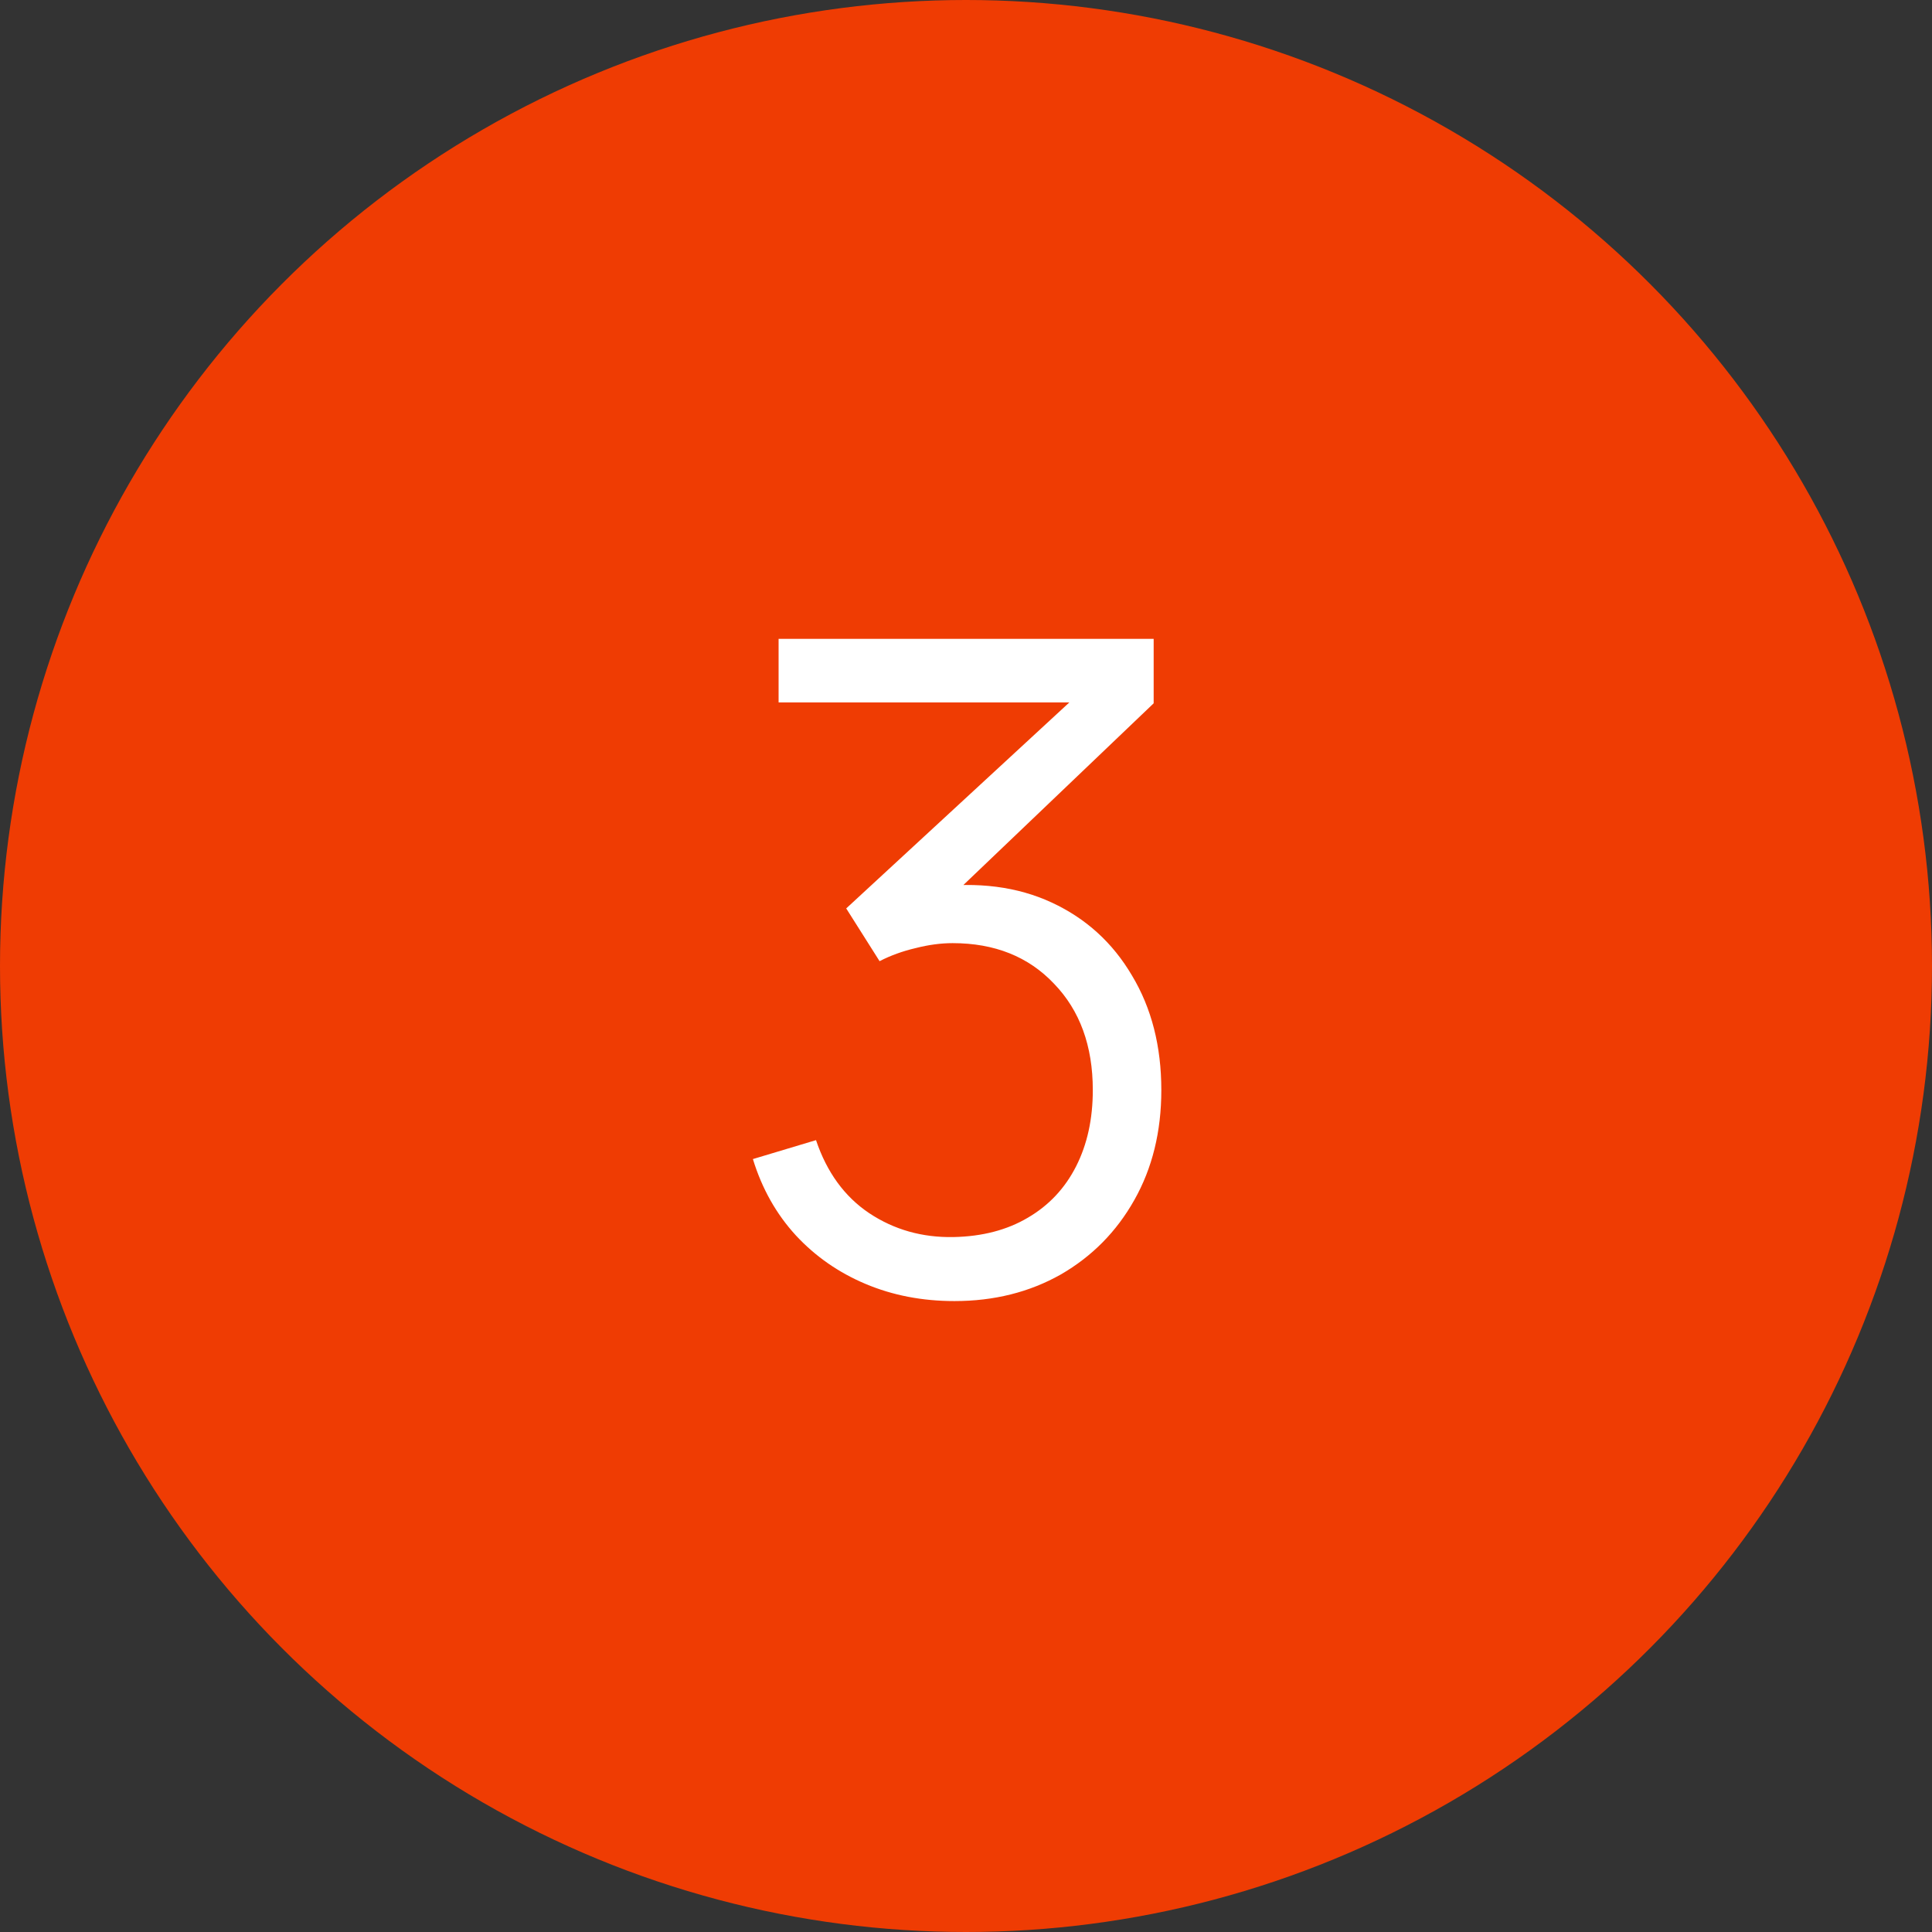 <?xml version="1.0" encoding="UTF-8"?> <svg xmlns="http://www.w3.org/2000/svg" width="30" height="30" viewBox="0 0 30 30" fill="none"><rect x="0" y="0" width="30" height="30" fill="#333333" stroke="none"/><circle cx="15" cy="15" r="15" fill="#EF3C03"></circle><path d="M14.82 20.203C14.32 20.203 13.861 20.114 13.441 19.937C13.021 19.76 12.659 19.508 12.356 19.181C12.053 18.85 11.831 18.455 11.691 17.998L12.671 17.704C12.839 18.203 13.114 18.581 13.497 18.838C13.884 19.095 14.32 19.218 14.806 19.209C15.254 19.2 15.639 19.099 15.961 18.908C16.288 18.717 16.537 18.451 16.71 18.11C16.883 17.769 16.969 17.375 16.969 16.927C16.969 16.241 16.768 15.69 16.367 15.275C15.97 14.855 15.445 14.645 14.792 14.645C14.61 14.645 14.418 14.671 14.218 14.722C14.017 14.769 13.831 14.836 13.658 14.925L13.14 14.106L17.06 10.487L17.228 10.907H12.09V9.92H17.914V10.921L14.498 14.183L14.484 13.777C15.184 13.688 15.8 13.768 16.332 14.015C16.864 14.262 17.279 14.64 17.578 15.149C17.881 15.653 18.033 16.246 18.033 16.927C18.033 17.571 17.893 18.14 17.613 18.635C17.337 19.125 16.957 19.51 16.472 19.79C15.986 20.065 15.436 20.203 14.82 20.203Z" fill="white"></path></svg> 